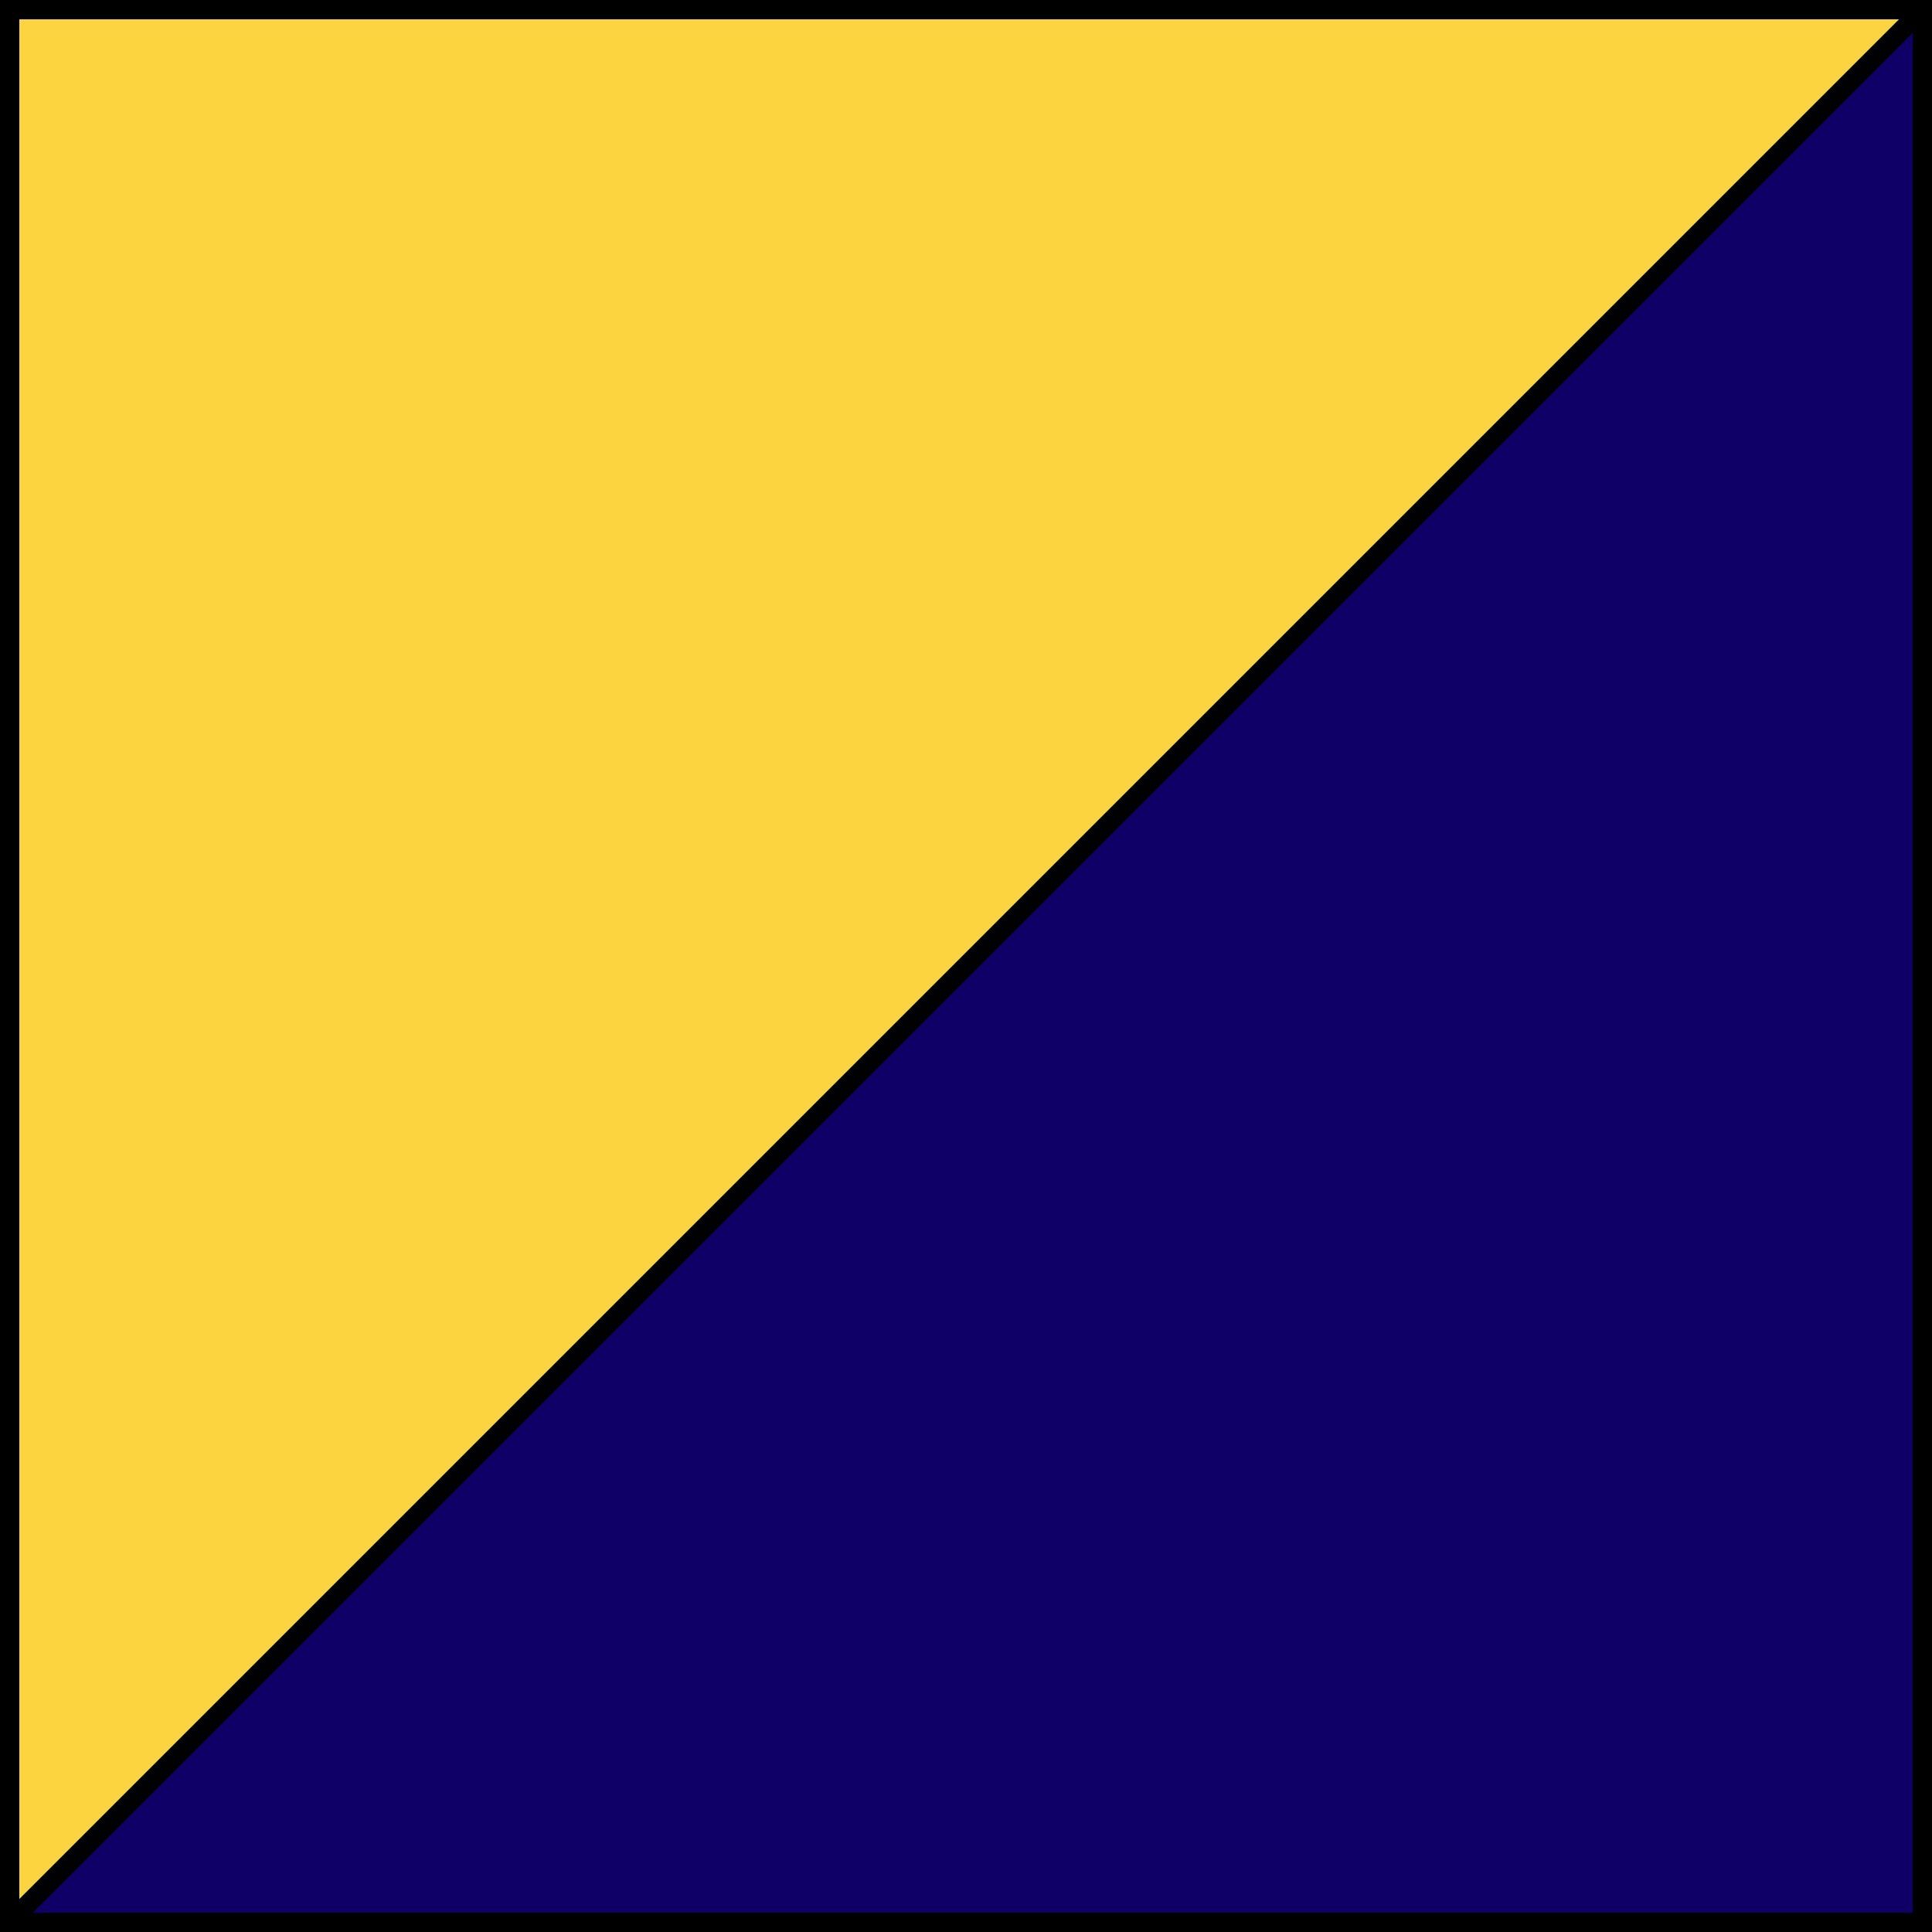 <?xml version="1.0" encoding="utf-8" standalone="no" ?>
<!DOCTYPE svg PUBLIC "-//W3C//DTD SVG 1.1//EN" 
    "http://www.w3.org/Graphics/SVG/1.1/DTD/svg11.dtd">
<svg width="200" height="200" viewBox="0 0 200 200"
    xmlns="http://www.w3.org/2000/svg" version="1.1"
    xmlns:xlink="http://www.w3.org/1999/xlink" id="s1">
  <title>Yellow/Navy square</title>
  <desc>
    Use a text editor to edit this file.  Do NOT use that Inkscape. It will not be any
    easier and will only serve to add manure loads of manure to your edited file.
  </desc>
  <g stroke-width="2" stroke="#000" >
    <rect x="1" y="1" height="198" width="198" fill="#0F0068"/>
    <path fill="#FBD43F" d="M 1,1 h198 l-198,198 v-198 z" />
  </g>
</svg>
